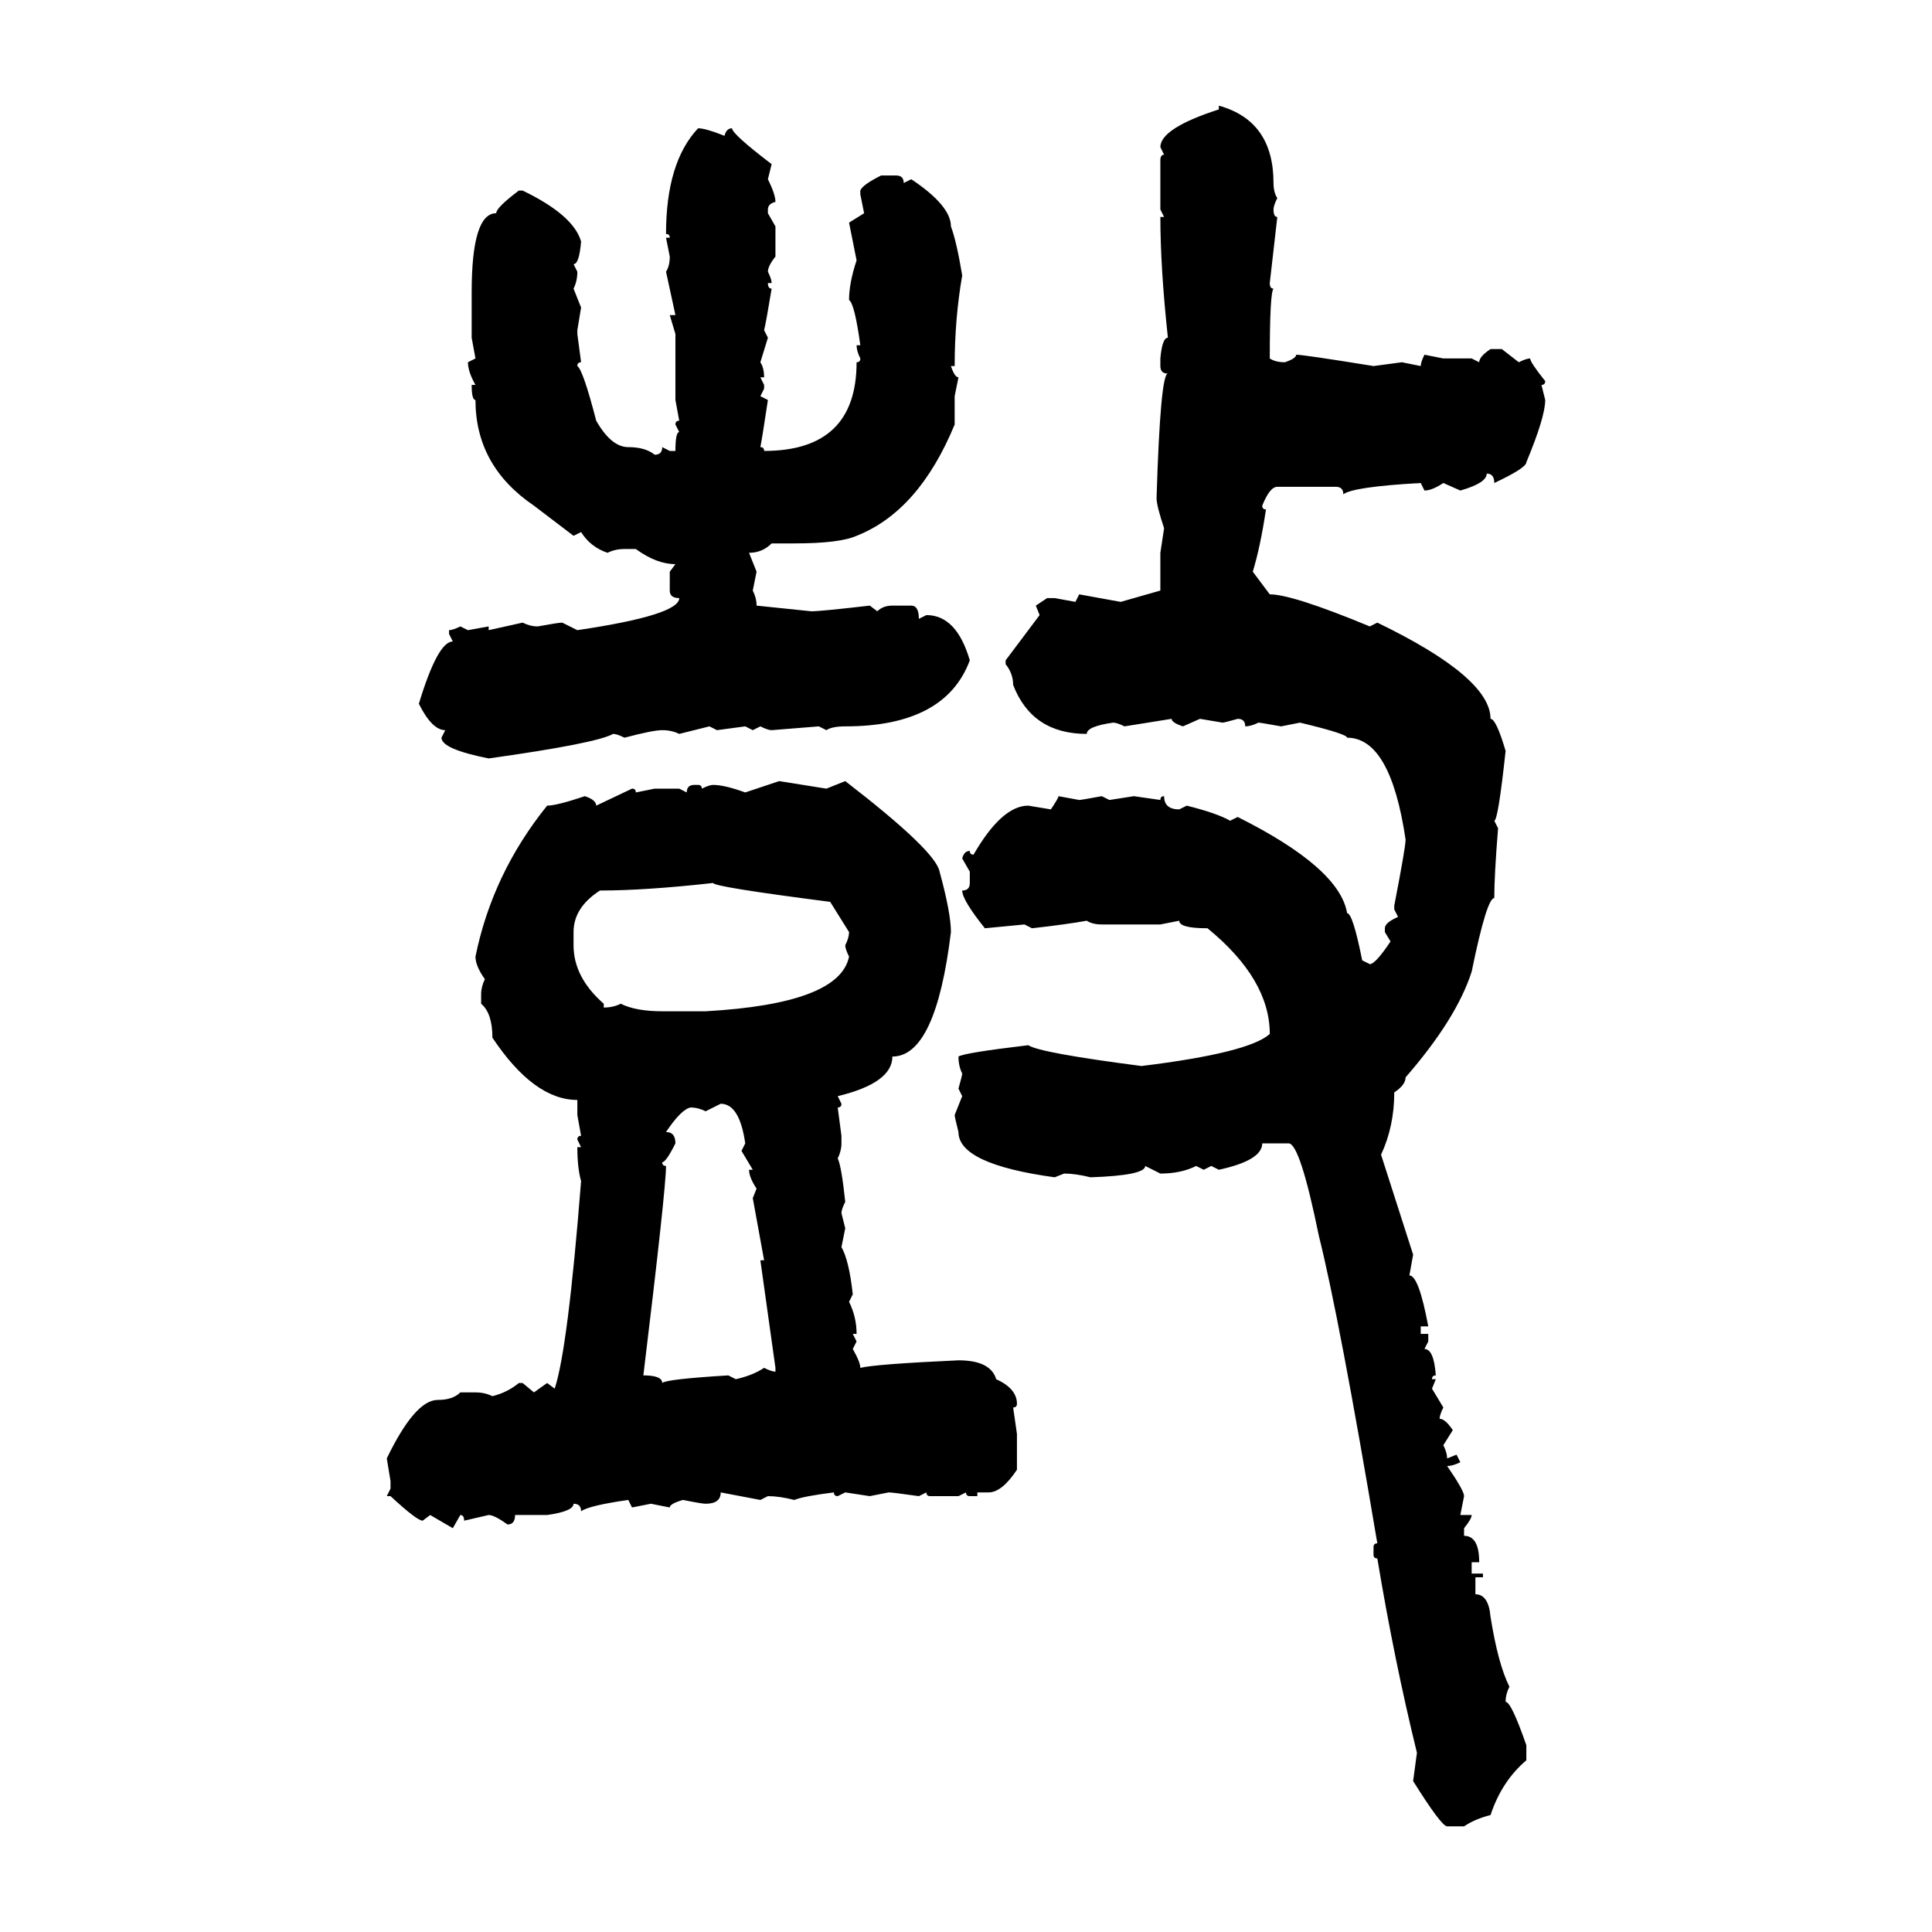 <svg xmlns="http://www.w3.org/2000/svg" xmlns:xlink="http://www.w3.org/1999/xlink" width="300" height="300"><path d="M189.26 16.99L189.26 16.41Q197.75 18.75 197.75 28.42L197.75 28.42Q197.75 29.88 198.34 30.76L198.34 30.76Q197.75 31.93 197.75 32.52L197.75 32.52Q197.75 33.69 198.34 33.69L198.34 33.69L197.17 43.95Q197.17 44.82 197.75 44.82L197.75 44.82Q197.17 45.41 197.17 55.66L197.17 55.66Q198.05 56.25 199.51 56.25L199.51 56.25Q201.27 55.66 201.27 55.08L201.27 55.08Q202.44 55.08 213.28 56.84L213.28 56.84L217.68 56.25L220.61 56.84Q220.61 56.25 221.19 55.08L221.19 55.08L224.12 55.66L228.52 55.66L229.69 56.25Q229.69 55.37 231.45 54.20L231.45 54.20L233.20 54.20L235.84 56.25Q237.01 55.66 237.60 55.66L237.60 55.66Q237.60 56.25 239.94 59.18L239.94 59.18Q239.94 59.77 239.36 59.77L239.36 59.77L239.94 62.11Q239.94 64.75 237.01 71.78L237.01 71.78Q237.01 72.66 232.03 75L232.03 75Q232.03 73.54 230.86 73.54L230.86 73.54Q230.86 75 226.76 76.17L226.76 76.17L224.12 75Q222.36 76.17 221.19 76.17L221.19 76.17L220.61 75Q210.06 75.59 208.59 76.76L208.59 76.76Q208.59 75.59 207.42 75.59L207.42 75.59L198.34 75.59Q197.17 75.59 196.00 78.52L196.00 78.52Q196.00 79.10 196.58 79.10L196.58 79.10Q195.70 84.96 194.53 88.77L194.53 88.77L197.17 92.29Q200.68 92.29 212.70 97.27L212.70 97.27L213.87 96.68Q231.45 105.18 231.45 111.62L231.45 111.62Q232.32 111.62 233.79 116.60L233.79 116.60Q232.62 127.44 232.03 127.44L232.03 127.44L232.62 128.61Q232.03 135.94 232.03 139.45L232.03 139.45Q230.86 139.45 228.52 150.88L228.52 150.88Q226.17 158.20 218.26 167.29L218.26 167.29Q218.26 168.46 216.50 169.63L216.50 169.63Q216.50 174.90 214.45 179.30L214.45 179.30L219.43 194.82L218.85 198.05Q220.31 198.05 221.78 205.96L221.78 205.96L220.61 205.96L220.61 207.13L221.78 207.13L221.78 208.30L221.19 209.47Q222.66 209.47 222.95 213.57L222.95 213.57Q222.36 213.57 222.36 214.16L222.36 214.16L222.95 214.16L222.36 215.63L224.12 218.55Q223.54 219.73 223.54 220.31L223.54 220.31Q224.41 220.31 225.59 222.07L225.59 222.07L224.12 224.41Q224.71 225.59 224.71 226.46L224.71 226.46L226.17 225.88L226.76 227.05Q225.59 227.64 224.71 227.64L224.71 227.64Q227.34 231.45 227.34 232.32L227.34 232.32L226.76 235.25L228.52 235.25Q228.52 235.84 227.34 237.30L227.34 237.30L227.34 238.48Q229.69 238.48 229.69 242.58L229.69 242.58L228.52 242.58L228.52 244.34L230.27 244.34L230.27 244.92L229.10 244.92L229.10 247.56Q231.15 247.56 231.45 251.07L231.45 251.07Q232.62 258.40 234.38 261.91L234.38 261.91Q233.79 263.09 233.79 264.26L233.79 264.26Q234.67 264.26 237.01 271.00L237.01 271.00L237.01 273.34Q233.20 276.56 231.45 281.84L231.45 281.84Q229.10 282.42 227.34 283.59L227.34 283.59L224.71 283.59Q223.83 283.59 219.43 276.56L219.43 276.56L220.02 272.17Q216.50 257.81 213.87 241.99L213.87 241.99Q213.28 241.99 213.28 241.41L213.28 241.41L213.28 240.23Q213.28 239.65 213.87 239.65L213.87 239.65Q208.01 204.79 204.79 191.89L204.79 191.89Q201.86 177.54 200.10 177.54L200.10 177.54L196.00 177.54Q196.00 180.18 189.26 181.64L189.26 181.64L188.09 181.05L186.91 181.64L185.74 181.05Q183.40 182.23 180.18 182.23L180.18 182.23L177.83 181.05Q177.83 182.52 169.34 182.81L169.34 182.81Q166.99 182.23 165.23 182.23L165.23 182.23L163.77 182.81Q148.83 180.76 148.83 175.78L148.83 175.78Q148.24 173.44 148.24 173.14L148.24 173.14L149.41 170.21L148.83 169.04Q149.41 166.99 149.41 166.70L149.41 166.70Q148.83 165.53 148.83 164.06L148.83 164.06Q149.71 163.48 159.67 162.30L159.67 162.30Q161.43 163.48 177.25 165.53L177.25 165.53Q193.95 163.48 197.17 160.55L197.17 160.55Q197.17 152.05 187.50 144.14L187.50 144.14Q183.11 144.14 183.11 142.97L183.11 142.97L180.18 143.55L171.09 143.55Q169.63 143.55 168.75 142.97L168.75 142.97Q165.53 143.55 160.25 144.14L160.25 144.14L159.08 143.55L152.93 144.14Q149.41 139.75 149.41 138.28L149.41 138.28Q150.59 138.28 150.59 137.11L150.59 137.11L150.59 135.35L149.41 133.30Q149.71 132.13 150.59 132.13L150.59 132.13Q150.59 132.71 151.17 132.71L151.17 132.71Q155.57 125.10 159.67 125.10L159.67 125.10L163.18 125.68Q164.36 123.93 164.36 123.63L164.36 123.63L167.58 124.22Q167.87 124.22 171.09 123.63L171.09 123.63L172.27 124.22L176.07 123.63L180.18 124.22Q180.18 123.63 180.76 123.63L180.76 123.63Q180.76 125.68 183.11 125.68L183.11 125.68L184.28 125.10Q188.96 126.27 191.02 127.44L191.02 127.44L192.19 126.86Q208.01 134.77 209.18 141.80L209.18 141.80Q210.06 141.80 211.52 149.12L211.52 149.12L212.70 149.71Q213.57 149.71 215.92 146.19L215.92 146.19L215.04 144.73L215.04 144.14Q215.04 143.26 217.09 142.38L217.09 142.38L216.50 141.21L216.50 140.63Q218.26 131.54 218.26 130.37L218.26 130.37Q215.92 114.55 209.18 114.55L209.18 114.55Q209.18 113.96 201.86 112.21L201.86 112.21L198.93 112.79Q195.70 112.21 195.41 112.21L195.41 112.21Q194.24 112.79 193.36 112.79L193.36 112.79Q193.36 111.62 192.19 111.62L192.19 111.62Q190.14 112.21 189.84 112.21L189.84 112.21L186.33 111.62L183.69 112.79Q181.93 112.21 181.93 111.62L181.93 111.62L174.61 112.79Q173.44 112.21 172.85 112.21L172.85 112.21Q168.75 112.79 168.75 113.96L168.75 113.96Q160.25 113.96 157.32 106.35L157.32 106.35Q157.32 104.59 156.15 103.13L156.15 103.13L156.15 102.54L161.43 95.51L160.84 94.04L162.60 92.87L163.77 92.87L166.99 93.46L167.58 92.29L174.02 93.46L180.18 91.70L180.18 85.84L180.76 82.03Q179.59 78.52 179.59 77.34L179.59 77.34Q180.18 58.01 181.35 58.01L181.35 58.01Q180.18 58.01 180.18 56.84L180.18 56.84L180.18 55.66Q180.47 52.44 181.35 52.44L181.35 52.44Q180.18 41.60 180.18 33.69L180.18 33.69L180.76 33.69L180.18 32.52L180.18 24.90Q180.18 24.02 180.76 24.02L180.76 24.02L180.18 22.85Q180.18 19.92 189.26 16.99L189.26 16.99ZM108.40 19.92L108.40 19.92Q109.57 19.92 112.50 21.09L112.50 21.09Q112.79 19.92 113.67 19.92L113.67 19.92Q113.67 20.80 119.82 25.49L119.82 25.49L119.24 27.83Q120.41 30.18 120.41 31.35L120.41 31.35Q119.24 31.64 119.24 32.52L119.24 32.52L119.24 33.11L120.41 35.16L120.41 39.84Q119.24 41.31 119.24 42.19L119.24 42.19Q119.82 43.36 119.82 43.95L119.82 43.95L119.24 43.95Q119.24 44.82 119.82 44.82L119.82 44.82Q118.95 50.10 118.65 51.27L118.65 51.27L119.24 52.44L118.07 56.25Q118.65 57.13 118.65 58.59L118.65 58.59L118.07 58.59L118.65 59.77L118.65 60.35L118.07 61.52L119.24 62.11Q118.36 67.97 118.07 69.43L118.07 69.43Q118.65 69.43 118.65 70.02L118.65 70.02Q133.01 70.02 133.01 56.25L133.01 56.25Q133.59 56.25 133.59 55.66L133.59 55.66Q133.01 54.49 133.01 53.61L133.01 53.61L133.59 53.61Q132.71 47.17 131.84 46.58L131.84 46.58Q131.84 43.95 133.01 40.43L133.01 40.43L131.84 34.57L134.18 33.11L133.59 30.18L133.59 29.59Q133.89 28.71 136.82 27.25L136.82 27.25L139.16 27.25Q140.33 27.25 140.33 28.42L140.33 28.42L141.50 27.83Q147.66 31.93 147.66 35.16L147.66 35.16Q148.54 37.50 149.41 42.77L149.41 42.77Q148.24 49.51 148.24 56.84L148.24 56.84L147.66 56.84Q148.24 58.59 148.83 58.59L148.83 58.59L148.24 61.52L148.24 65.92Q142.68 79.39 133.01 83.20L133.01 83.20Q130.37 84.38 123.34 84.38L123.34 84.38L119.82 84.38Q118.36 85.84 116.31 85.84L116.31 85.84L117.48 88.77L116.89 91.70Q117.48 92.87 117.48 94.04L117.48 94.04L125.98 94.92Q127.44 94.92 135.06 94.04L135.06 94.04L136.23 94.92Q137.11 94.04 138.57 94.04L138.57 94.04L141.50 94.04Q142.68 94.04 142.68 96.09L142.68 96.09L143.85 95.51Q148.54 95.51 150.59 102.54L150.59 102.54Q146.78 112.79 131.25 112.79L131.25 112.79Q129.20 112.79 128.32 113.38L128.32 113.38L127.15 112.79L119.82 113.38Q119.24 113.38 118.07 112.79L118.07 112.79L116.89 113.38L115.72 112.79L111.33 113.38L110.16 112.79L105.47 113.96Q104.30 113.38 102.83 113.38L102.83 113.38Q101.37 113.38 96.97 114.55L96.97 114.55Q95.80 113.96 95.21 113.96L95.21 113.96Q92.58 115.43 75.88 117.77L75.88 117.77Q68.55 116.31 68.55 114.55L68.55 114.55L69.14 113.38Q67.09 113.38 65.04 109.28L65.04 109.28Q67.97 99.61 70.31 99.61L70.31 99.61L69.73 98.44L69.73 97.85Q70.31 97.85 71.48 97.27L71.48 97.27L72.66 97.85L75.88 97.27L75.88 97.85L81.15 96.68Q82.32 97.27 83.50 97.27L83.50 97.27Q86.72 96.68 87.30 96.68L87.30 96.68L89.65 97.85Q105.47 95.51 105.47 92.87L105.47 92.87Q104.00 92.87 104.00 91.70L104.00 91.70L104.00 88.77L104.88 87.60Q101.95 87.60 98.73 85.25L98.73 85.25L96.97 85.25Q95.51 85.25 94.34 85.84L94.34 85.84Q91.70 84.96 90.23 82.62L90.23 82.62L89.06 83.20L82.91 78.52Q73.83 72.36 73.83 62.11L73.83 62.11Q73.24 62.11 73.24 59.77L73.24 59.77L73.83 59.77Q72.66 57.71 72.66 56.25L72.66 56.25L73.83 55.66L73.24 52.44L73.24 45.41Q73.24 33.11 77.05 33.11L77.05 33.11Q77.05 32.23 80.57 29.59L80.57 29.59L81.15 29.59Q89.06 33.40 90.23 37.50L90.23 37.50Q89.94 41.02 89.06 41.02L89.06 41.02L89.65 42.19Q89.65 43.65 89.06 44.82L89.06 44.82L90.23 47.75L89.65 51.27L89.65 51.86L90.23 56.25Q89.65 56.25 89.65 56.84L89.65 56.84Q90.53 57.42 92.58 65.33L92.58 65.33Q94.92 69.43 97.56 69.43L97.56 69.43Q100.20 69.43 101.66 70.61L101.66 70.61Q102.83 70.61 102.83 69.43L102.83 69.43L104.00 70.02L104.88 70.02Q104.88 67.09 105.47 67.09L105.47 67.09L104.88 65.92Q104.88 65.33 105.47 65.33L105.47 65.33L104.88 62.11L104.88 51.86L104.00 48.93L104.88 48.93L103.42 42.19Q104.00 41.31 104.00 39.84L104.00 39.84L103.42 36.91L104.00 36.91Q104.00 36.33 103.42 36.33L103.42 36.33Q103.42 25.20 108.40 19.92ZM115.72 123.05L121.00 121.29Q126.56 122.17 128.32 122.46L128.32 122.46L131.25 121.29Q145.31 132.13 145.90 135.35L145.90 135.35Q147.66 141.80 147.66 144.73L147.66 144.73Q145.31 164.06 138.57 164.06L138.57 164.06Q138.57 168.16 130.08 170.21L130.08 170.21L130.66 171.39Q130.66 171.97 130.08 171.97L130.08 171.97L130.66 176.37L130.66 177.54Q130.66 178.71 130.08 179.88L130.08 179.88Q130.66 181.05 131.25 186.62L131.25 186.62Q130.66 187.79 130.66 188.38L130.66 188.38L131.25 190.72L130.66 193.65Q131.84 195.70 132.42 200.98L132.42 200.98L131.84 202.15Q133.01 204.49 133.01 207.13L133.01 207.13L132.42 207.13L133.01 208.30L132.42 209.47Q133.59 211.52 133.59 212.40L133.59 212.40Q135.94 211.82 148.83 211.23L148.83 211.23Q153.81 211.23 154.69 214.16L154.69 214.16Q157.91 215.63 157.91 217.97L157.91 217.97Q157.91 218.55 157.32 218.55L157.32 218.55L157.91 222.66L157.91 228.22Q155.57 231.74 153.52 231.74L153.52 231.74L151.76 231.74L151.76 232.32L150.59 232.32Q150 232.32 150 231.74L150 231.74L148.83 232.32L144.43 232.32Q143.85 232.32 143.85 231.74L143.85 231.74L142.68 232.32Q138.57 231.74 137.99 231.74L137.99 231.74L135.06 232.32L131.25 231.74L130.08 232.32Q129.49 232.32 129.49 231.74L129.49 231.74Q124.80 232.32 123.34 232.91L123.34 232.91Q121.00 232.32 119.24 232.32L119.24 232.32L118.07 232.91L111.91 231.74Q111.91 233.50 109.57 233.50L109.57 233.50Q108.98 233.50 106.05 232.91L106.05 232.91Q104.00 233.50 104.00 234.08L104.00 234.08L101.07 233.50L98.14 234.08L97.56 232.91Q91.41 233.79 90.23 234.67L90.23 234.67Q90.23 233.50 89.06 233.50L89.06 233.50Q89.06 234.67 84.96 235.25L84.96 235.25L79.98 235.25Q79.98 236.72 78.81 236.72L78.81 236.72Q76.76 235.25 75.88 235.25L75.88 235.25L72.07 236.13Q72.07 235.25 71.48 235.25L71.48 235.25L70.31 237.30L66.80 235.25L65.63 236.13Q64.75 236.13 60.64 232.32L60.64 232.32L60.06 232.32L60.64 231.15L60.64 229.98L60.06 226.46Q64.45 217.38 67.97 217.38L67.97 217.38Q70.31 217.38 71.48 216.21L71.48 216.21L73.83 216.21Q75.29 216.21 76.46 216.80L76.46 216.80Q78.81 216.21 80.57 214.75L80.57 214.75L81.15 214.75L82.91 216.21L84.96 214.75L86.13 215.63Q88.18 209.47 90.23 183.40L90.23 183.40Q89.65 181.35 89.65 178.13L89.65 178.13L90.23 178.13L89.65 176.95Q89.65 176.37 90.23 176.37L90.23 176.37L89.65 173.14L89.65 170.80Q82.91 170.80 76.46 161.13L76.46 161.13Q76.46 157.32 74.71 155.86L74.71 155.86L74.71 154.39Q74.71 153.22 75.29 152.05L75.29 152.05Q73.83 150 73.83 148.54L73.83 148.54Q76.46 135.64 84.96 125.10L84.96 125.10Q86.43 125.10 90.82 123.63L90.82 123.63Q92.58 124.22 92.58 125.10L92.58 125.10L98.14 122.46Q98.73 122.46 98.73 123.05L98.73 123.05L101.66 122.46L105.47 122.46L106.64 123.05Q106.64 121.88 107.81 121.88L107.81 121.88L108.40 121.88Q108.98 121.88 108.98 122.46L108.98 122.46Q110.16 121.88 110.74 121.88L110.74 121.88Q112.50 121.88 115.72 123.05L115.72 123.05ZM93.16 138.28L93.16 138.28Q89.06 140.92 89.06 144.73L89.06 144.73L89.06 146.78Q89.06 151.76 93.75 155.86L93.75 155.86L93.75 156.45Q95.21 156.45 96.39 155.86L96.39 155.86Q98.73 157.03 102.83 157.03L102.83 157.03L109.57 157.03Q130.37 155.86 131.84 148.54L131.84 148.54Q131.25 147.36 131.25 146.78L131.25 146.78Q131.84 145.61 131.84 144.73L131.84 144.73L128.91 140.04Q110.74 137.70 110.74 137.11L110.74 137.11Q100.20 138.28 93.16 138.28ZM111.91 171.39L109.57 172.56Q108.40 171.97 107.23 171.97L107.23 171.97Q105.76 172.27 103.42 175.78L103.42 175.78Q104.88 175.78 104.88 177.54L104.88 177.54Q103.42 180.47 102.83 180.47L102.83 180.47Q102.83 181.05 103.42 181.05L103.42 181.05Q103.42 184.57 99.90 213.57L99.90 213.57Q102.83 213.57 102.83 214.75L102.83 214.75Q103.42 214.16 113.09 213.57L113.09 213.57L114.26 214.16Q116.89 213.57 118.65 212.40L118.65 212.40Q119.82 212.99 120.41 212.99L120.41 212.99L120.41 212.40L118.07 195.70L118.65 195.70L116.89 186.04L117.48 184.57Q116.31 182.81 116.31 181.64L116.31 181.64L116.89 181.64L115.14 178.71L115.72 177.54Q114.84 171.39 111.91 171.39L111.91 171.39Z"/></svg>